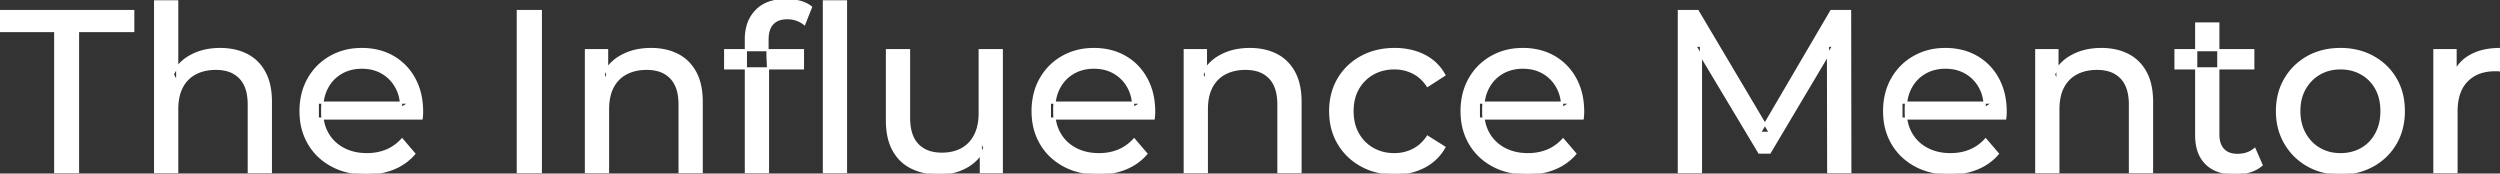 <svg width="1086.3" height="75.401" viewBox="0 0 1086.3 75.401" xmlns="http://www.w3.org/2000/svg"><rect x="0" y="0" width="1086.3" height="75.401" fill="#333333" stroke="none"/><g id="svgGroup" stroke-linecap="round" fill-rule="evenodd" font-size="9pt" stroke="#ffffff" stroke-width="0.25mm" fill="#ffffff" style="stroke:#ffffff;stroke-width:0.25mm;fill:#ffffff"><path d="M 739.1 74.8 L 729.5 74.8 L 729.5 4.8 L 737.7 4.8 L 769.1 57.7 L 764.7 57.7 L 795.7 4.8 L 803.9 4.8 L 804 74.8 L 794.4 74.8 L 794.3 19.9 L 796.6 19.9 L 769 66.3 L 764.4 66.3 L 736.6 19.9 L 739.1 19.9 L 739.1 74.8 Z M 183.2 51.5 L 138.1 51.5 L 138.1 44.6 L 178.2 44.6 L 174.3 47 Q 174.4 41.9 172.2 37.9 Q 170 33.9 166.15 31.65 A 16.407 16.407 0 0 0 159.97 29.578 A 20.958 20.958 0 0 0 157.2 29.4 A 18.951 18.951 0 0 0 151.957 30.102 A 16.245 16.245 0 0 0 148.3 31.65 Q 144.4 33.9 142.2 37.95 Q 140 42 140 47.2 L 140 48.8 A 19.574 19.574 0 0 0 140.808 54.508 A 17.088 17.088 0 0 0 142.45 58.25 Q 144.9 62.4 149.3 64.7 Q 153.7 67 159.4 67 A 23.904 23.904 0 0 0 164.616 66.451 A 20.04 20.04 0 0 0 167.95 65.4 Q 171.8 63.8 174.7 60.6 L 180 66.8 Q 176.4 71 171.05 73.2 A 29.254 29.254 0 0 1 163.103 75.185 A 36.365 36.365 0 0 1 159.1 75.4 Q 150.6 75.4 144.15 71.9 Q 137.7 68.4 134.15 62.3 A 26.235 26.235 0 0 1 130.771 51.678 A 32.734 32.734 0 0 1 130.6 48.3 A 30.8 30.8 0 0 1 131.574 40.414 A 25.671 25.671 0 0 1 134.05 34.3 Q 137.5 28.2 143.55 24.75 A 26.427 26.427 0 0 1 154.863 21.384 A 31.98 31.98 0 0 1 157.2 21.3 A 29.623 29.623 0 0 1 164.768 22.232 A 24.537 24.537 0 0 1 170.8 24.7 Q 176.7 28.1 180.05 34.25 A 27.193 27.193 0 0 1 183.004 43.205 A 35.51 35.51 0 0 1 183.4 48.6 Q 183.4 49.013 183.376 49.52 A 30.412 30.412 0 0 1 183.35 50 A 20.408 20.408 0 0 1 183.268 50.961 A 16.896 16.896 0 0 1 183.2 51.5 Z M 501.3 51.5 L 456.2 51.5 L 456.2 44.6 L 496.3 44.6 L 492.4 47 Q 492.5 41.9 490.3 37.9 Q 488.1 33.9 484.25 31.65 A 16.407 16.407 0 0 0 478.07 29.578 A 20.958 20.958 0 0 0 475.3 29.4 A 18.951 18.951 0 0 0 470.057 30.102 A 16.245 16.245 0 0 0 466.4 31.65 Q 462.5 33.9 460.3 37.95 Q 458.1 42 458.1 47.2 L 458.1 48.8 A 19.574 19.574 0 0 0 458.908 54.508 A 17.088 17.088 0 0 0 460.55 58.25 Q 463 62.4 467.4 64.7 Q 471.8 67 477.5 67 A 23.904 23.904 0 0 0 482.716 66.451 A 20.04 20.04 0 0 0 486.05 65.4 Q 489.9 63.8 492.8 60.6 L 498.1 66.8 Q 494.5 71 489.15 73.2 A 29.254 29.254 0 0 1 481.203 75.185 A 36.365 36.365 0 0 1 477.2 75.4 Q 468.7 75.4 462.25 71.9 Q 455.8 68.4 452.25 62.3 A 26.235 26.235 0 0 1 448.871 51.678 A 32.734 32.734 0 0 1 448.7 48.3 A 30.8 30.8 0 0 1 449.674 40.414 A 25.671 25.671 0 0 1 452.15 34.3 Q 455.6 28.2 461.65 24.75 A 26.427 26.427 0 0 1 472.963 21.384 A 31.98 31.98 0 0 1 475.3 21.3 A 29.623 29.623 0 0 1 482.868 22.232 A 24.537 24.537 0 0 1 488.9 24.7 Q 494.8 28.1 498.15 34.25 A 27.193 27.193 0 0 1 501.104 43.205 A 35.51 35.51 0 0 1 501.5 48.6 Q 501.5 49.013 501.476 49.52 A 30.412 30.412 0 0 1 501.45 50 A 20.408 20.408 0 0 1 501.368 50.961 A 16.896 16.896 0 0 1 501.3 51.5 Z M 687.7 51.5 L 642.6 51.5 L 642.6 44.6 L 682.7 44.6 L 678.8 47 Q 678.9 41.9 676.7 37.9 Q 674.5 33.9 670.65 31.65 A 16.407 16.407 0 0 0 664.47 29.578 A 20.958 20.958 0 0 0 661.7 29.4 A 18.951 18.951 0 0 0 656.457 30.102 A 16.245 16.245 0 0 0 652.8 31.65 Q 648.9 33.9 646.7 37.95 Q 644.5 42 644.5 47.2 L 644.5 48.8 A 19.574 19.574 0 0 0 645.308 54.508 A 17.088 17.088 0 0 0 646.95 58.25 Q 649.4 62.4 653.8 64.7 Q 658.2 67 663.9 67 A 23.904 23.904 0 0 0 669.116 66.451 A 20.04 20.04 0 0 0 672.45 65.4 Q 676.3 63.8 679.2 60.6 L 684.5 66.8 Q 680.9 71 675.55 73.2 A 29.254 29.254 0 0 1 667.603 75.185 A 36.365 36.365 0 0 1 663.6 75.4 Q 655.1 75.4 648.65 71.9 Q 642.2 68.4 638.65 62.3 A 26.235 26.235 0 0 1 635.271 51.678 A 32.734 32.734 0 0 1 635.1 48.3 A 30.8 30.8 0 0 1 636.074 40.414 A 25.671 25.671 0 0 1 638.55 34.3 Q 642 28.2 648.05 24.75 A 26.427 26.427 0 0 1 659.363 21.384 A 31.98 31.98 0 0 1 661.7 21.3 A 29.623 29.623 0 0 1 669.268 22.232 A 24.537 24.537 0 0 1 675.3 24.7 Q 681.2 28.1 684.55 34.25 A 27.193 27.193 0 0 1 687.504 43.205 A 35.51 35.51 0 0 1 687.9 48.6 Q 687.9 49.013 687.876 49.52 A 30.412 30.412 0 0 1 687.85 50 A 20.408 20.408 0 0 1 687.768 50.961 A 16.896 16.896 0 0 1 687.7 51.5 Z M 871.3 51.5 L 826.2 51.5 L 826.2 44.6 L 866.3 44.6 L 862.4 47 Q 862.5 41.9 860.3 37.9 Q 858.1 33.9 854.25 31.65 A 16.407 16.407 0 0 0 848.07 29.578 A 20.958 20.958 0 0 0 845.3 29.4 A 18.951 18.951 0 0 0 840.057 30.102 A 16.245 16.245 0 0 0 836.4 31.65 Q 832.5 33.9 830.3 37.95 Q 828.1 42 828.1 47.2 L 828.1 48.8 A 19.574 19.574 0 0 0 828.908 54.508 A 17.088 17.088 0 0 0 830.55 58.25 Q 833 62.4 837.4 64.7 Q 841.8 67 847.5 67 A 23.904 23.904 0 0 0 852.716 66.451 A 20.04 20.04 0 0 0 856.05 65.4 Q 859.9 63.8 862.8 60.6 L 868.1 66.8 Q 864.5 71 859.15 73.2 A 29.254 29.254 0 0 1 851.203 75.185 A 36.365 36.365 0 0 1 847.2 75.4 Q 838.7 75.4 832.25 71.9 Q 825.8 68.4 822.25 62.3 A 26.235 26.235 0 0 1 818.871 51.678 A 32.734 32.734 0 0 1 818.7 48.3 A 30.8 30.8 0 0 1 819.674 40.414 A 25.671 25.671 0 0 1 822.15 34.3 Q 825.6 28.2 831.65 24.75 A 26.427 26.427 0 0 1 842.963 21.384 A 31.98 31.98 0 0 1 845.3 21.3 A 29.623 29.623 0 0 1 852.868 22.232 A 24.537 24.537 0 0 1 858.9 24.7 Q 864.8 28.1 868.15 34.25 A 27.193 27.193 0 0 1 871.104 43.205 A 35.51 35.51 0 0 1 871.5 48.6 Q 871.5 49.013 871.476 49.52 A 30.412 30.412 0 0 1 871.45 50 A 20.408 20.408 0 0 1 871.368 50.961 A 16.896 16.896 0 0 1 871.3 51.5 Z M 77 74.8 L 67.4 74.8 L 67.4 0.6 L 77 0.6 L 77 36.1 L 75.1 32.3 A 18.37 18.37 0 0 1 82.932 24.291 A 22.304 22.304 0 0 1 83.1 24.2 A 24.103 24.103 0 0 1 90.937 21.647 A 31.596 31.596 0 0 1 95.7 21.3 A 28.681 28.681 0 0 1 101.723 21.906 A 22.401 22.401 0 0 1 107.15 23.8 Q 112.1 26.3 114.9 31.4 Q 117.305 35.78 117.644 42.153 A 40.392 40.392 0 0 1 117.7 44.3 L 117.7 74.8 L 108.1 74.8 L 108.1 45.4 A 25.194 25.194 0 0 0 107.743 41.01 Q 107.321 38.63 106.4 36.755 A 11.609 11.609 0 0 0 104.35 33.8 A 12.249 12.249 0 0 0 98.296 30.405 Q 96.245 29.9 93.8 29.9 A 21.974 21.974 0 0 0 89.304 30.34 A 16.755 16.755 0 0 0 84.9 31.9 Q 81.1 33.9 79.05 37.8 A 16.742 16.742 0 0 0 77.545 42.024 Q 77 44.51 77 47.5 L 77 74.8 Z M 264.2 74.8 L 254.6 74.8 L 254.6 21.8 L 263.8 21.8 L 263.8 36.1 L 262.3 32.3 A 18.37 18.37 0 0 1 270.132 24.291 A 22.304 22.304 0 0 1 270.3 24.2 A 24.103 24.103 0 0 1 278.137 21.647 A 31.596 31.596 0 0 1 282.9 21.3 A 28.681 28.681 0 0 1 288.923 21.906 A 22.401 22.401 0 0 1 294.35 23.8 Q 299.3 26.3 302.1 31.4 Q 304.505 35.78 304.844 42.153 A 40.392 40.392 0 0 1 304.9 44.3 L 304.9 74.8 L 295.3 74.8 L 295.3 45.4 A 25.194 25.194 0 0 0 294.943 41.01 Q 294.521 38.63 293.6 36.755 A 11.609 11.609 0 0 0 291.55 33.8 A 12.249 12.249 0 0 0 285.496 30.405 Q 283.445 29.9 281 29.9 A 21.974 21.974 0 0 0 276.504 30.34 A 16.755 16.755 0 0 0 272.1 31.9 Q 268.3 33.9 266.25 37.8 A 16.742 16.742 0 0 0 264.745 42.024 Q 264.2 44.51 264.2 47.5 L 264.2 74.8 Z M 524.4 74.8 L 514.8 74.8 L 514.8 21.8 L 524 21.8 L 524 36.1 L 522.5 32.3 A 18.37 18.37 0 0 1 530.332 24.291 A 22.304 22.304 0 0 1 530.5 24.2 A 24.103 24.103 0 0 1 538.337 21.647 A 31.596 31.596 0 0 1 543.1 21.3 A 28.681 28.681 0 0 1 549.123 21.906 A 22.401 22.401 0 0 1 554.55 23.8 Q 559.5 26.3 562.3 31.4 Q 564.705 35.78 565.044 42.153 A 40.392 40.392 0 0 1 565.1 44.3 L 565.1 74.8 L 555.5 74.8 L 555.5 45.4 A 25.194 25.194 0 0 0 555.143 41.01 Q 554.721 38.63 553.8 36.755 A 11.609 11.609 0 0 0 551.75 33.8 A 12.249 12.249 0 0 0 545.696 30.405 Q 543.645 29.9 541.2 29.9 A 21.974 21.974 0 0 0 536.704 30.34 A 16.755 16.755 0 0 0 532.3 31.9 Q 528.5 33.9 526.45 37.8 A 16.742 16.742 0 0 0 524.945 42.024 Q 524.4 44.51 524.4 47.5 L 524.4 74.8 Z M 894.4 74.8 L 884.8 74.8 L 884.8 21.8 L 894 21.8 L 894 36.1 L 892.5 32.3 A 18.37 18.37 0 0 1 900.332 24.291 A 22.304 22.304 0 0 1 900.5 24.2 A 24.103 24.103 0 0 1 908.337 21.647 A 31.596 31.596 0 0 1 913.1 21.3 A 28.681 28.681 0 0 1 919.123 21.906 A 22.401 22.401 0 0 1 924.55 23.8 Q 929.5 26.3 932.3 31.4 Q 934.705 35.78 935.044 42.153 A 40.392 40.392 0 0 1 935.1 44.3 L 935.1 74.8 L 925.5 74.8 L 925.5 45.4 A 25.194 25.194 0 0 0 925.143 41.01 Q 924.721 38.63 923.8 36.755 A 11.609 11.609 0 0 0 921.75 33.8 A 12.249 12.249 0 0 0 915.696 30.405 Q 913.645 29.9 911.2 29.9 A 21.974 21.974 0 0 0 906.704 30.34 A 16.755 16.755 0 0 0 902.3 31.9 Q 898.5 33.9 896.45 37.8 A 16.742 16.742 0 0 0 894.945 42.024 Q 894.4 44.51 894.4 47.5 L 894.4 74.8 Z M 385.4 52.3 L 385.4 21.8 L 395 21.8 L 395 51.2 A 25.835 25.835 0 0 0 395.348 55.591 Q 395.756 57.953 396.643 59.817 A 11.588 11.588 0 0 0 398.75 62.9 A 12.249 12.249 0 0 0 404.804 66.296 Q 406.855 66.8 409.3 66.8 Q 414.3 66.8 418 64.75 Q 421.7 62.7 423.7 58.75 A 17.769 17.769 0 0 0 425.261 54.088 Q 425.659 52.037 425.696 49.689 A 30.758 30.758 0 0 0 425.7 49.2 L 425.7 21.8 L 435.3 21.8 L 435.3 74.8 L 426.2 74.8 L 426.2 60.5 L 427.7 64.3 Q 425.1 69.6 419.9 72.5 A 23.055 23.055 0 0 1 410.2 75.329 A 27.853 27.853 0 0 1 408.2 75.4 A 31.474 31.474 0 0 1 402.188 74.851 A 24.038 24.038 0 0 1 396.25 72.9 Q 391.1 70.4 388.25 65.25 Q 385.767 60.764 385.447 54.267 A 39.987 39.987 0 0 1 385.4 52.3 Z M 33.9 74.8 L 24 74.8 L 24 13.5 L 0 13.5 L 0 4.8 L 57.9 4.8 L 57.9 13.5 L 33.9 13.5 L 33.9 74.8 Z M 627.6 32.6 L 620.3 37.3 A 17.886 17.886 0 0 0 617.213 33.735 A 15.039 15.039 0 0 0 613.95 31.55 Q 610.2 29.7 605.9 29.7 A 20.162 20.162 0 0 0 600.398 30.428 A 17.399 17.399 0 0 0 596.6 32 Q 592.5 34.3 590.1 38.45 Q 587.7 42.6 587.7 48.3 A 22.793 22.793 0 0 0 588.227 53.314 A 17.555 17.555 0 0 0 590.1 58.2 Q 592.5 62.4 596.6 64.7 A 18.095 18.095 0 0 0 603.984 66.919 A 22.206 22.206 0 0 0 605.9 67 Q 610.2 67 613.95 65.15 A 15.612 15.612 0 0 0 619.063 61.062 A 19.49 19.49 0 0 0 620.3 59.4 L 627.6 64 Q 624.5 69.5 618.85 72.45 A 26.025 26.025 0 0 1 609.609 75.204 A 32.463 32.463 0 0 1 606 75.4 Q 597.9 75.4 591.55 71.9 Q 585.2 68.4 581.6 62.3 Q 578 56.2 578 48.3 A 29.587 29.587 0 0 1 579.016 40.414 A 25.071 25.071 0 0 1 581.6 34.3 Q 585.2 28.2 591.55 24.75 Q 597.9 21.3 606 21.3 A 31.147 31.147 0 0 1 613.213 22.105 A 25.6 25.6 0 0 1 618.85 24.15 Q 624.5 27 627.6 32.6 Z M 333.7 74.8 L 324.1 74.8 L 324.1 17.1 A 21.645 21.645 0 0 1 324.733 11.719 A 15.355 15.355 0 0 1 328.65 4.65 Q 332.911 0.295 340.549 0.019 A 29.058 29.058 0 0 1 341.6 0 Q 344.7 0 347.55 0.75 A 14.375 14.375 0 0 1 350.338 1.787 A 11.617 11.617 0 0 1 352.4 3.1 L 349.5 10.4 Q 348 9.2 346.1 8.55 Q 344.2 7.9 342.1 7.9 A 11.971 11.971 0 0 0 339.573 8.15 Q 338.004 8.489 336.826 9.288 A 6.651 6.651 0 0 0 335.7 10.25 Q 333.5 12.6 333.5 17.2 L 333.5 24.3 L 333.7 28.7 L 333.7 74.8 Z M 1067.4 74.8 L 1057.8 74.8 L 1057.8 21.8 L 1067 21.8 L 1067 36.2 L 1066.1 32.6 Q 1068.3 27.1 1073.5 24.2 Q 1078.394 21.471 1085.414 21.31 A 38.742 38.742 0 0 1 1086.3 21.3 L 1086.3 30.6 A 7.339 7.339 0 0 0 1085.499 30.51 A 6.32 6.32 0 0 0 1085.15 30.5 L 1084.1 30.5 A 20.808 20.808 0 0 0 1078.877 31.12 A 14.71 14.71 0 0 0 1071.9 35.1 Q 1067.935 39.154 1067.464 46.39 A 30.941 30.941 0 0 0 1067.4 48.4 L 1067.4 74.8 Z M 954.3 58.8 L 954.3 10.2 L 963.9 10.2 L 963.9 58.4 Q 963.9 61.49 965.01 63.547 A 6.948 6.948 0 0 0 966.05 65 A 6.955 6.955 0 0 0 969.46 66.977 Q 970.584 67.27 971.921 67.297 A 13.578 13.578 0 0 0 972.2 67.3 A 13.377 13.377 0 0 0 975.73 66.855 A 10.396 10.396 0 0 0 979.7 64.8 L 982.7 71.7 Q 980.5 73.6 977.45 74.5 Q 974.4 75.4 971.1 75.4 Q 964.76 75.4 960.681 72.7 A 13.455 13.455 0 0 1 958.7 71.1 Q 954.637 67.129 954.326 60.003 A 27.594 27.594 0 0 1 954.3 58.8 Z M 1009.008 74.412 A 31.21 31.21 0 0 0 1017 75.4 A 33.712 33.712 0 0 0 1019.904 75.277 A 27.596 27.596 0 0 0 1031.15 71.9 Q 1037.4 68.4 1040.95 62.3 A 25.263 25.263 0 0 0 1043.498 56.186 A 29.979 29.979 0 0 0 1044.5 48.3 A 32.706 32.706 0 0 0 1044.219 43.954 A 25.706 25.706 0 0 0 1040.95 34.25 Q 1037.4 28.2 1031.15 24.75 A 26.793 26.793 0 0 0 1025.365 22.392 A 31.073 31.073 0 0 0 1017 21.3 Q 1009 21.3 1002.8 24.75 Q 996.6 28.2 993 34.3 A 25.071 25.071 0 0 0 990.416 40.414 A 29.587 29.587 0 0 0 989.4 48.3 Q 989.4 56.1 993 62.25 Q 996.6 68.4 1002.8 71.9 A 26.145 26.145 0 0 0 1009.008 74.412 Z M 367.6 74.8 L 358 74.8 L 358 0.6 L 367.6 0.6 L 367.6 74.8 Z M 235 74.8 L 225 74.8 L 225 4.8 L 235 4.8 L 235 74.8 Z M 1017 67 Q 1022.1 67 1026.15 64.7 Q 1030.2 62.4 1032.5 58.15 A 18.963 18.963 0 0 0 1034.57 51.709 A 24.456 24.456 0 0 0 1034.8 48.3 A 23.723 23.723 0 0 0 1034.328 43.453 A 17.71 17.71 0 0 0 1032.5 38.45 Q 1030.2 34.3 1026.15 32 A 17.758 17.758 0 0 0 1018.568 29.756 A 21.591 21.591 0 0 0 1017 29.7 A 19.347 19.347 0 0 0 1011.611 30.428 A 16.718 16.718 0 0 0 1007.9 32 Q 1003.9 34.3 1001.5 38.45 Q 999.1 42.6 999.1 48.3 Q 999.1 53.9 1001.5 58.15 A 17.426 17.426 0 0 0 1005.888 63.341 A 16.66 16.66 0 0 0 1007.9 64.7 A 17.367 17.367 0 0 0 1015.126 66.919 A 21.341 21.341 0 0 0 1017 67 Z M 348.9 29.7 L 315.1 29.7 L 315.1 21.8 L 348.9 21.8 L 348.9 29.7 Z M 979.1 29.7 L 945.3 29.7 L 945.3 21.8 L 979.1 21.8 L 979.1 29.7 Z" vector-effect="non-scaling-stroke"/></g></svg>